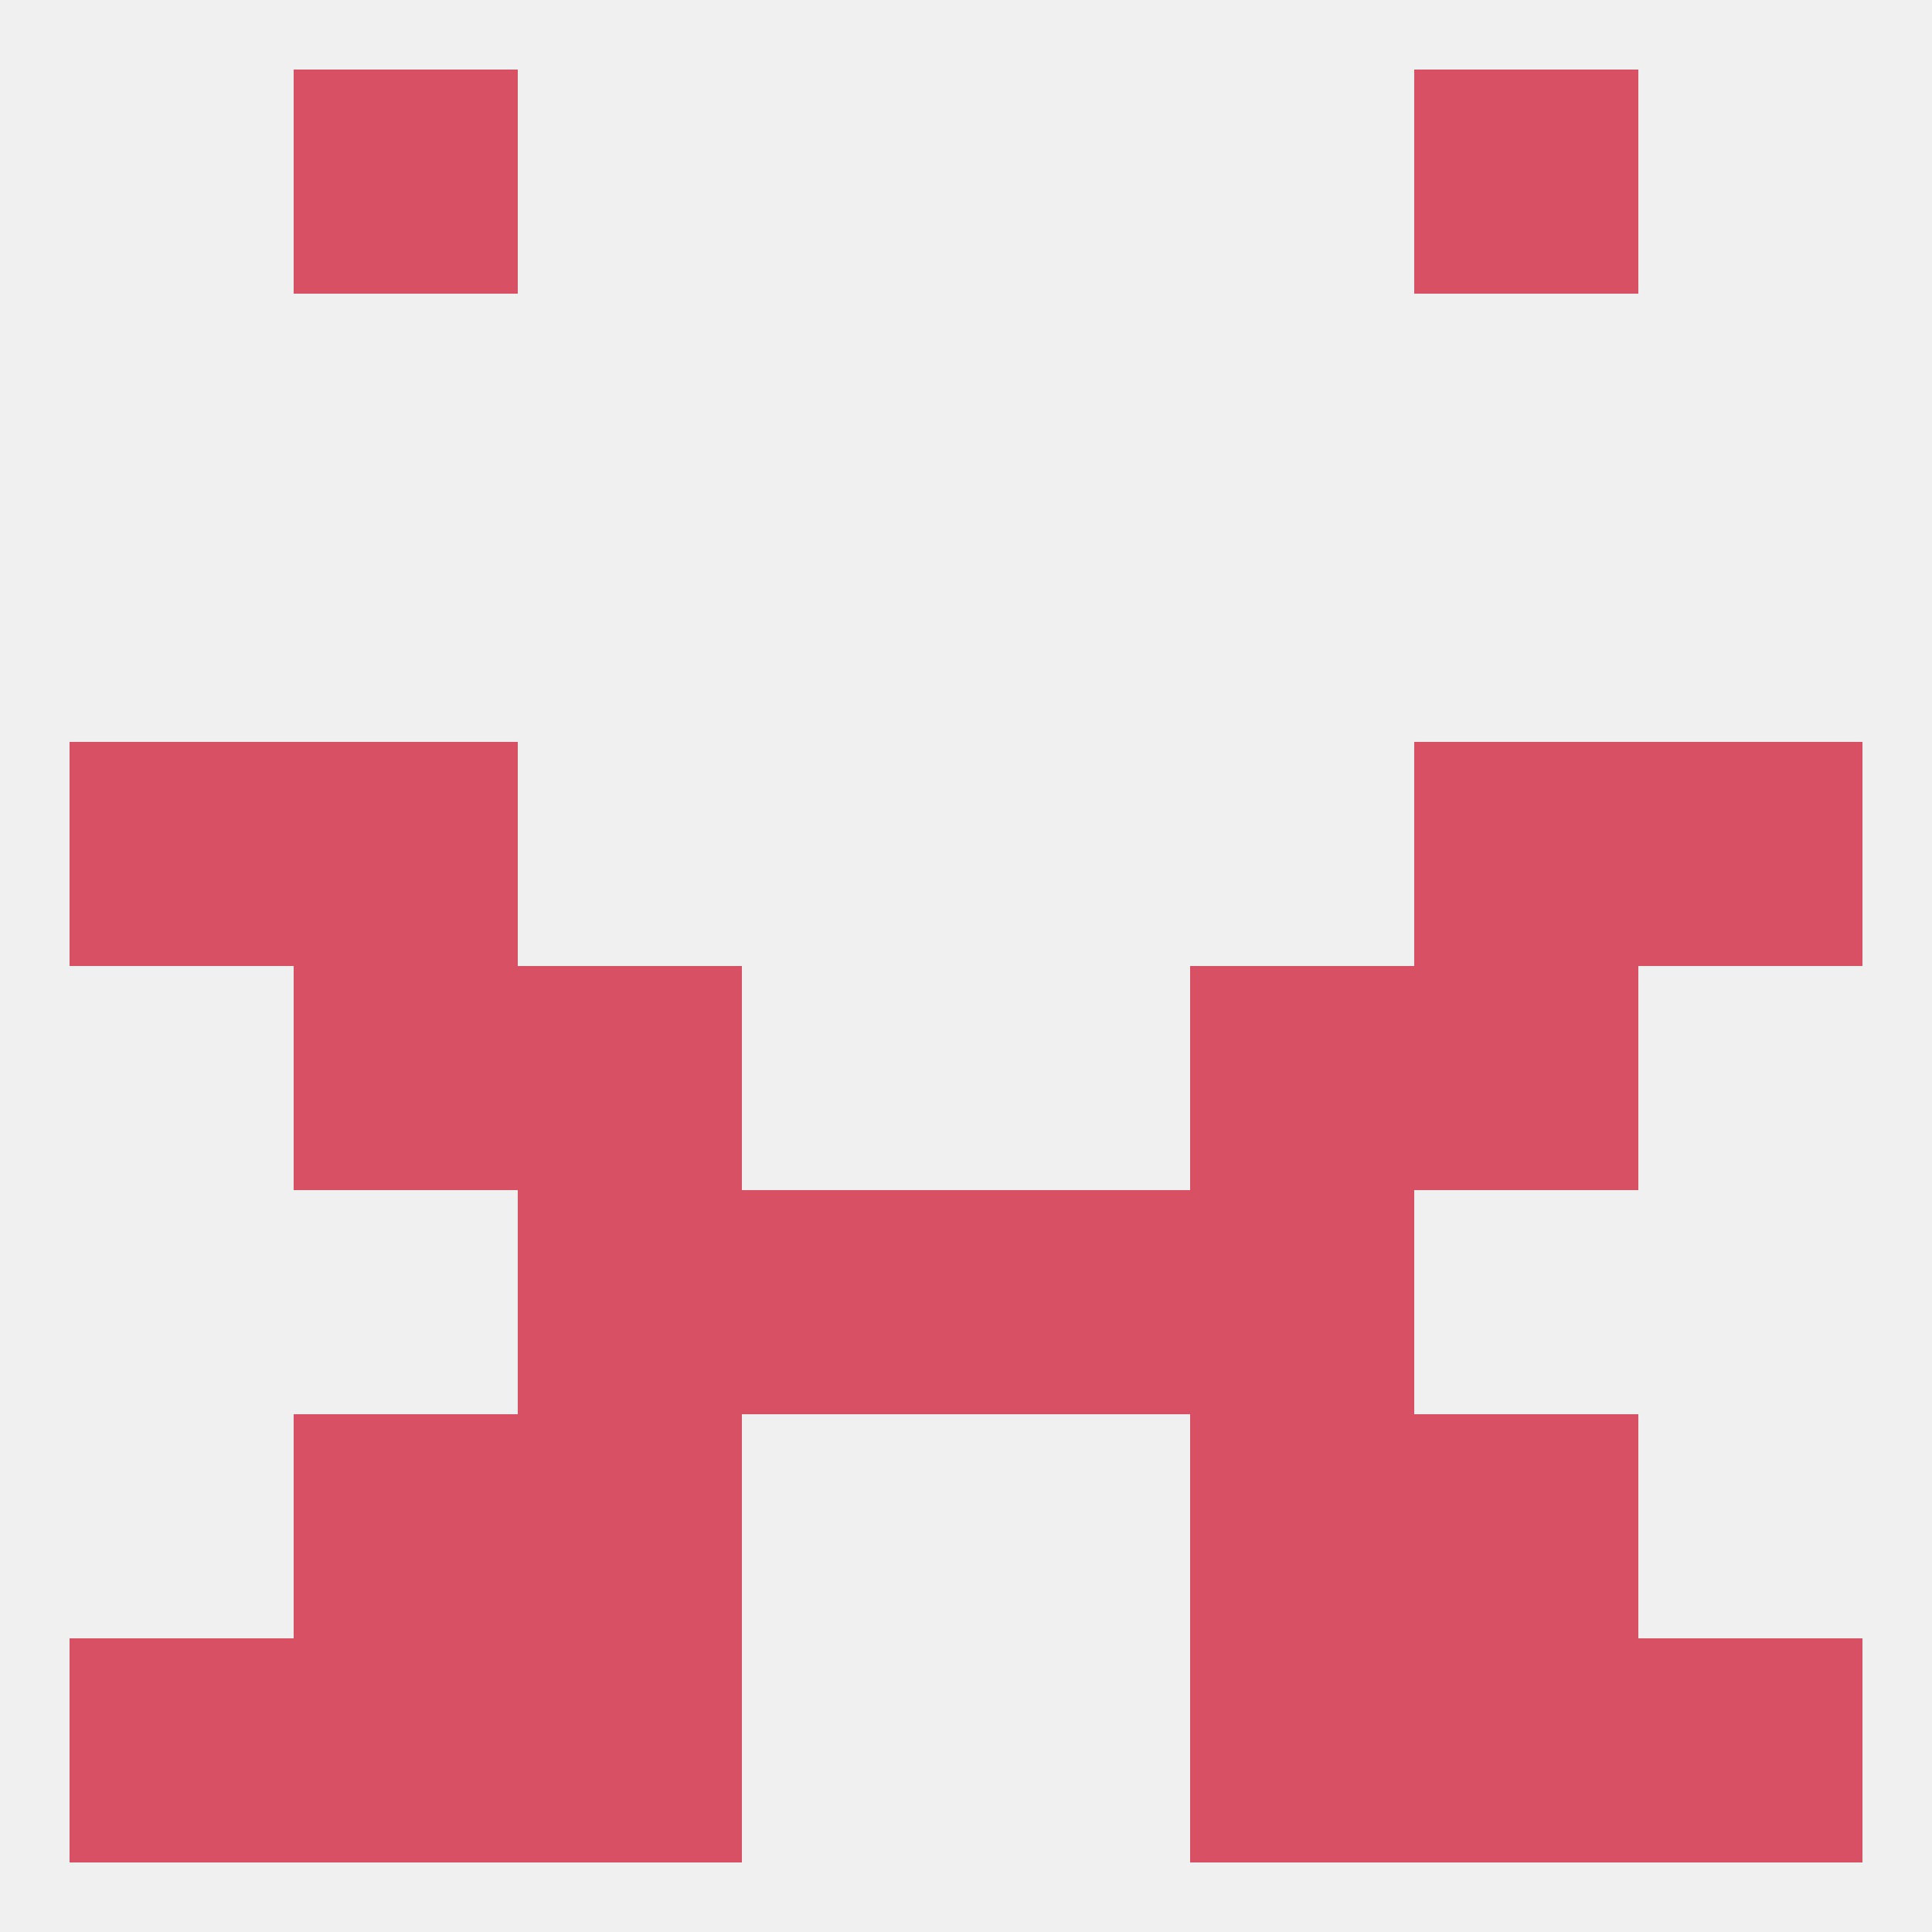 
<!--   <?xml version="1.0"?> -->
<svg version="1.1" baseprofile="full" xmlns="http://www.w3.org/2000/svg" xmlns:xlink="http://www.w3.org/1999/xlink" xmlns:ev="http://www.w3.org/2001/xml-events" width="250" height="250" viewBox="0 0 250 250" >
	<rect width="100%" height="100%" fill="rgba(240,240,240,255)"/>

	<rect x="183" y="125" width="29" height="29" fill="rgba(215,80,100,255)"/>
	<rect x="67" y="125" width="29" height="29" fill="rgba(215,80,100,255)"/>
	<rect x="154" y="125" width="29" height="29" fill="rgba(215,80,100,255)"/>
	<rect x="38" y="125" width="29" height="29" fill="rgba(215,80,100,255)"/>
	<rect x="38" y="96" width="29" height="29" fill="rgba(215,80,100,255)"/>
	<rect x="183" y="96" width="29" height="29" fill="rgba(215,80,100,255)"/>
	<rect x="9" y="96" width="29" height="29" fill="rgba(215,80,100,255)"/>
	<rect x="212" y="96" width="29" height="29" fill="rgba(215,80,100,255)"/>
	<rect x="154" y="154" width="29" height="29" fill="rgba(215,80,100,255)"/>
	<rect x="96" y="154" width="29" height="29" fill="rgba(215,80,100,255)"/>
	<rect x="125" y="154" width="29" height="29" fill="rgba(215,80,100,255)"/>
	<rect x="67" y="154" width="29" height="29" fill="rgba(215,80,100,255)"/>
	<rect x="38" y="183" width="29" height="29" fill="rgba(215,80,100,255)"/>
	<rect x="183" y="183" width="29" height="29" fill="rgba(215,80,100,255)"/>
	<rect x="67" y="183" width="29" height="29" fill="rgba(215,80,100,255)"/>
	<rect x="154" y="183" width="29" height="29" fill="rgba(215,80,100,255)"/>
	<rect x="212" y="212" width="29" height="29" fill="rgba(215,80,100,255)"/>
	<rect x="67" y="212" width="29" height="29" fill="rgba(215,80,100,255)"/>
	<rect x="154" y="212" width="29" height="29" fill="rgba(215,80,100,255)"/>
	<rect x="38" y="212" width="29" height="29" fill="rgba(215,80,100,255)"/>
	<rect x="183" y="212" width="29" height="29" fill="rgba(215,80,100,255)"/>
	<rect x="9" y="212" width="29" height="29" fill="rgba(215,80,100,255)"/>
	<rect x="38" y="9" width="29" height="29" fill="rgba(215,80,100,255)"/>
	<rect x="183" y="9" width="29" height="29" fill="rgba(215,80,100,255)"/>
</svg>